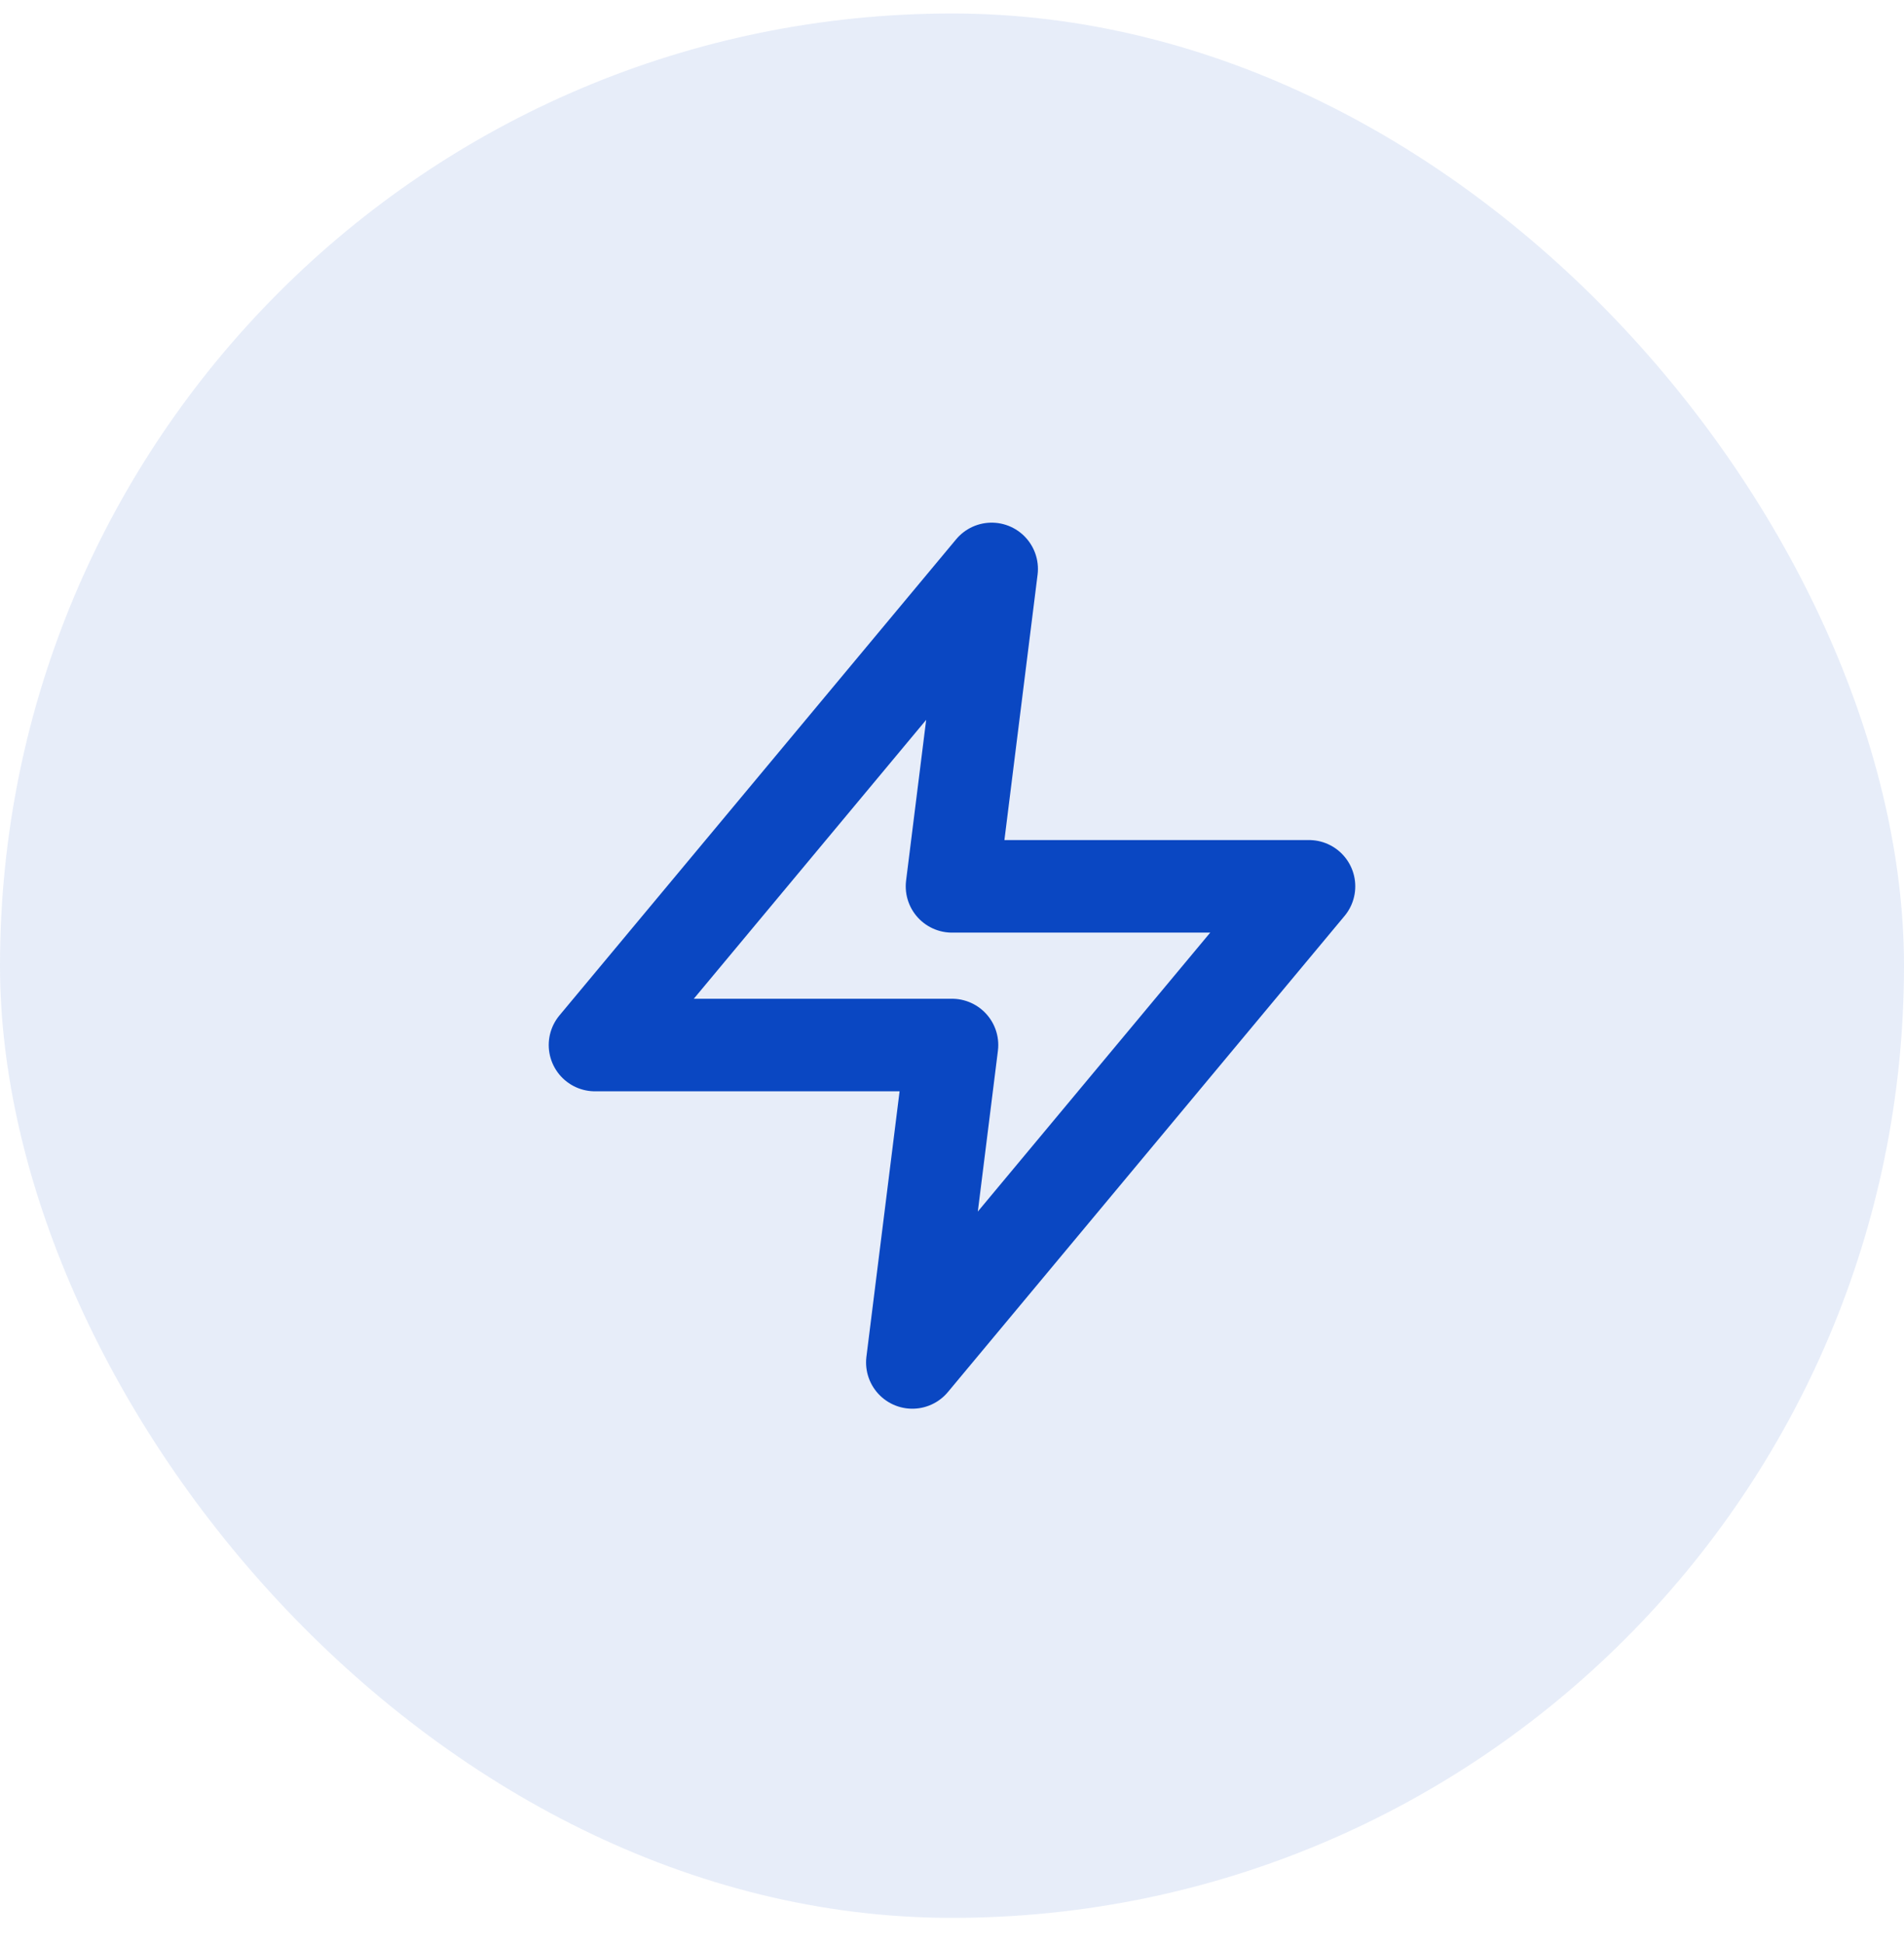 <svg width="48" height="49" viewBox="0 0 48 49" fill="none" xmlns="http://www.w3.org/2000/svg">
<rect y="0.34" width="48" height="48" rx="24" fill="#0A47C2" fill-opacity="0.1"/>
<path d="M25 14.34L15 26.34H24L23 34.34L33 22.34H24L25 14.34Z" stroke="#0A47C2" stroke-width="2.333" stroke-linecap="round" stroke-linejoin="round"/>
</svg>
